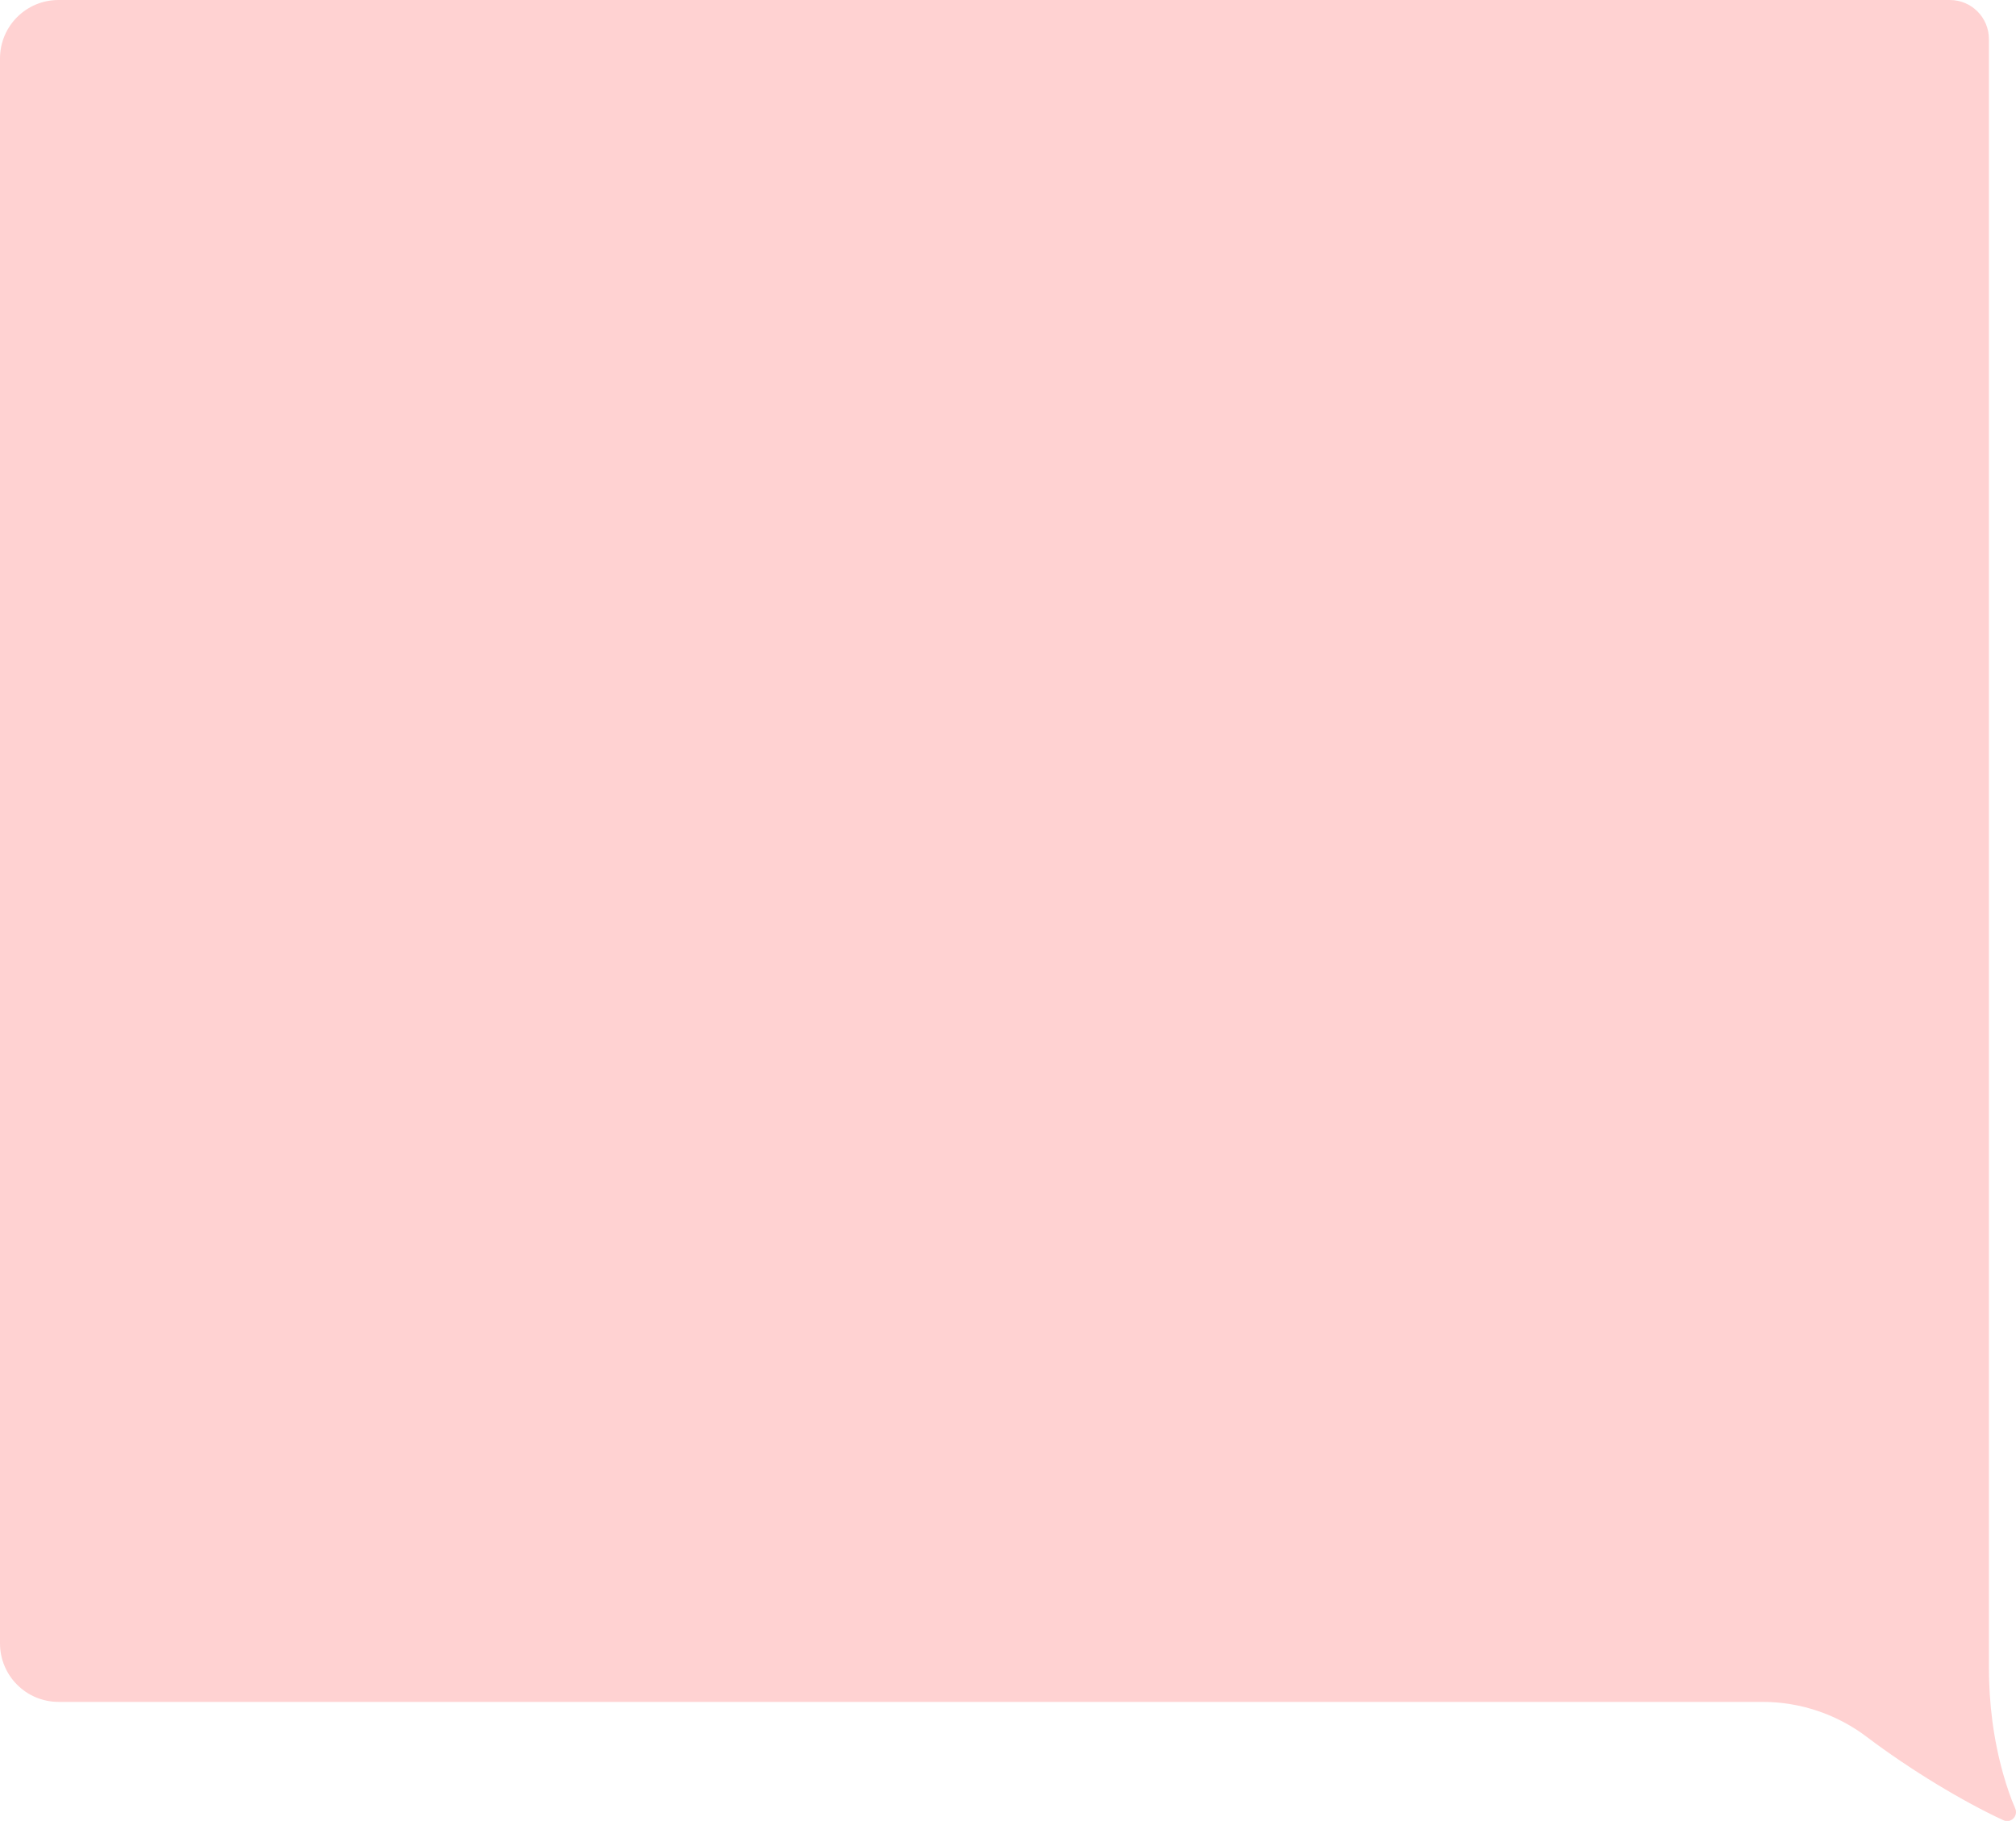 <?xml version="1.0" encoding="UTF-8"?> <svg xmlns="http://www.w3.org/2000/svg" id="_Слой_2" data-name="Слой 2" viewBox="0 0 171.93 155.28"> <defs> <style> .cls-1 { fill: #ffd2d2; } </style> </defs> <g id="OBJECTS"> <path class="cls-1" d="M171.86,154.2c-.39-.88-.71-1.84-.99-2.81-.86-3-1.25-6.11-1.25-9.23V3.33c0-1.84-1.49-3.33-3.33-3.33H4.99C2.23,0,0,2.23,0,4.99V140.14c0,2.75,2.23,4.99,4.99,4.99H150.32c3.21,0,6.33,1.05,8.89,2.99,3.7,2.8,8.22,5.52,11.64,7.1,.64,.3,1.3-.36,1.01-1.01Z"></path> </g> </svg> 